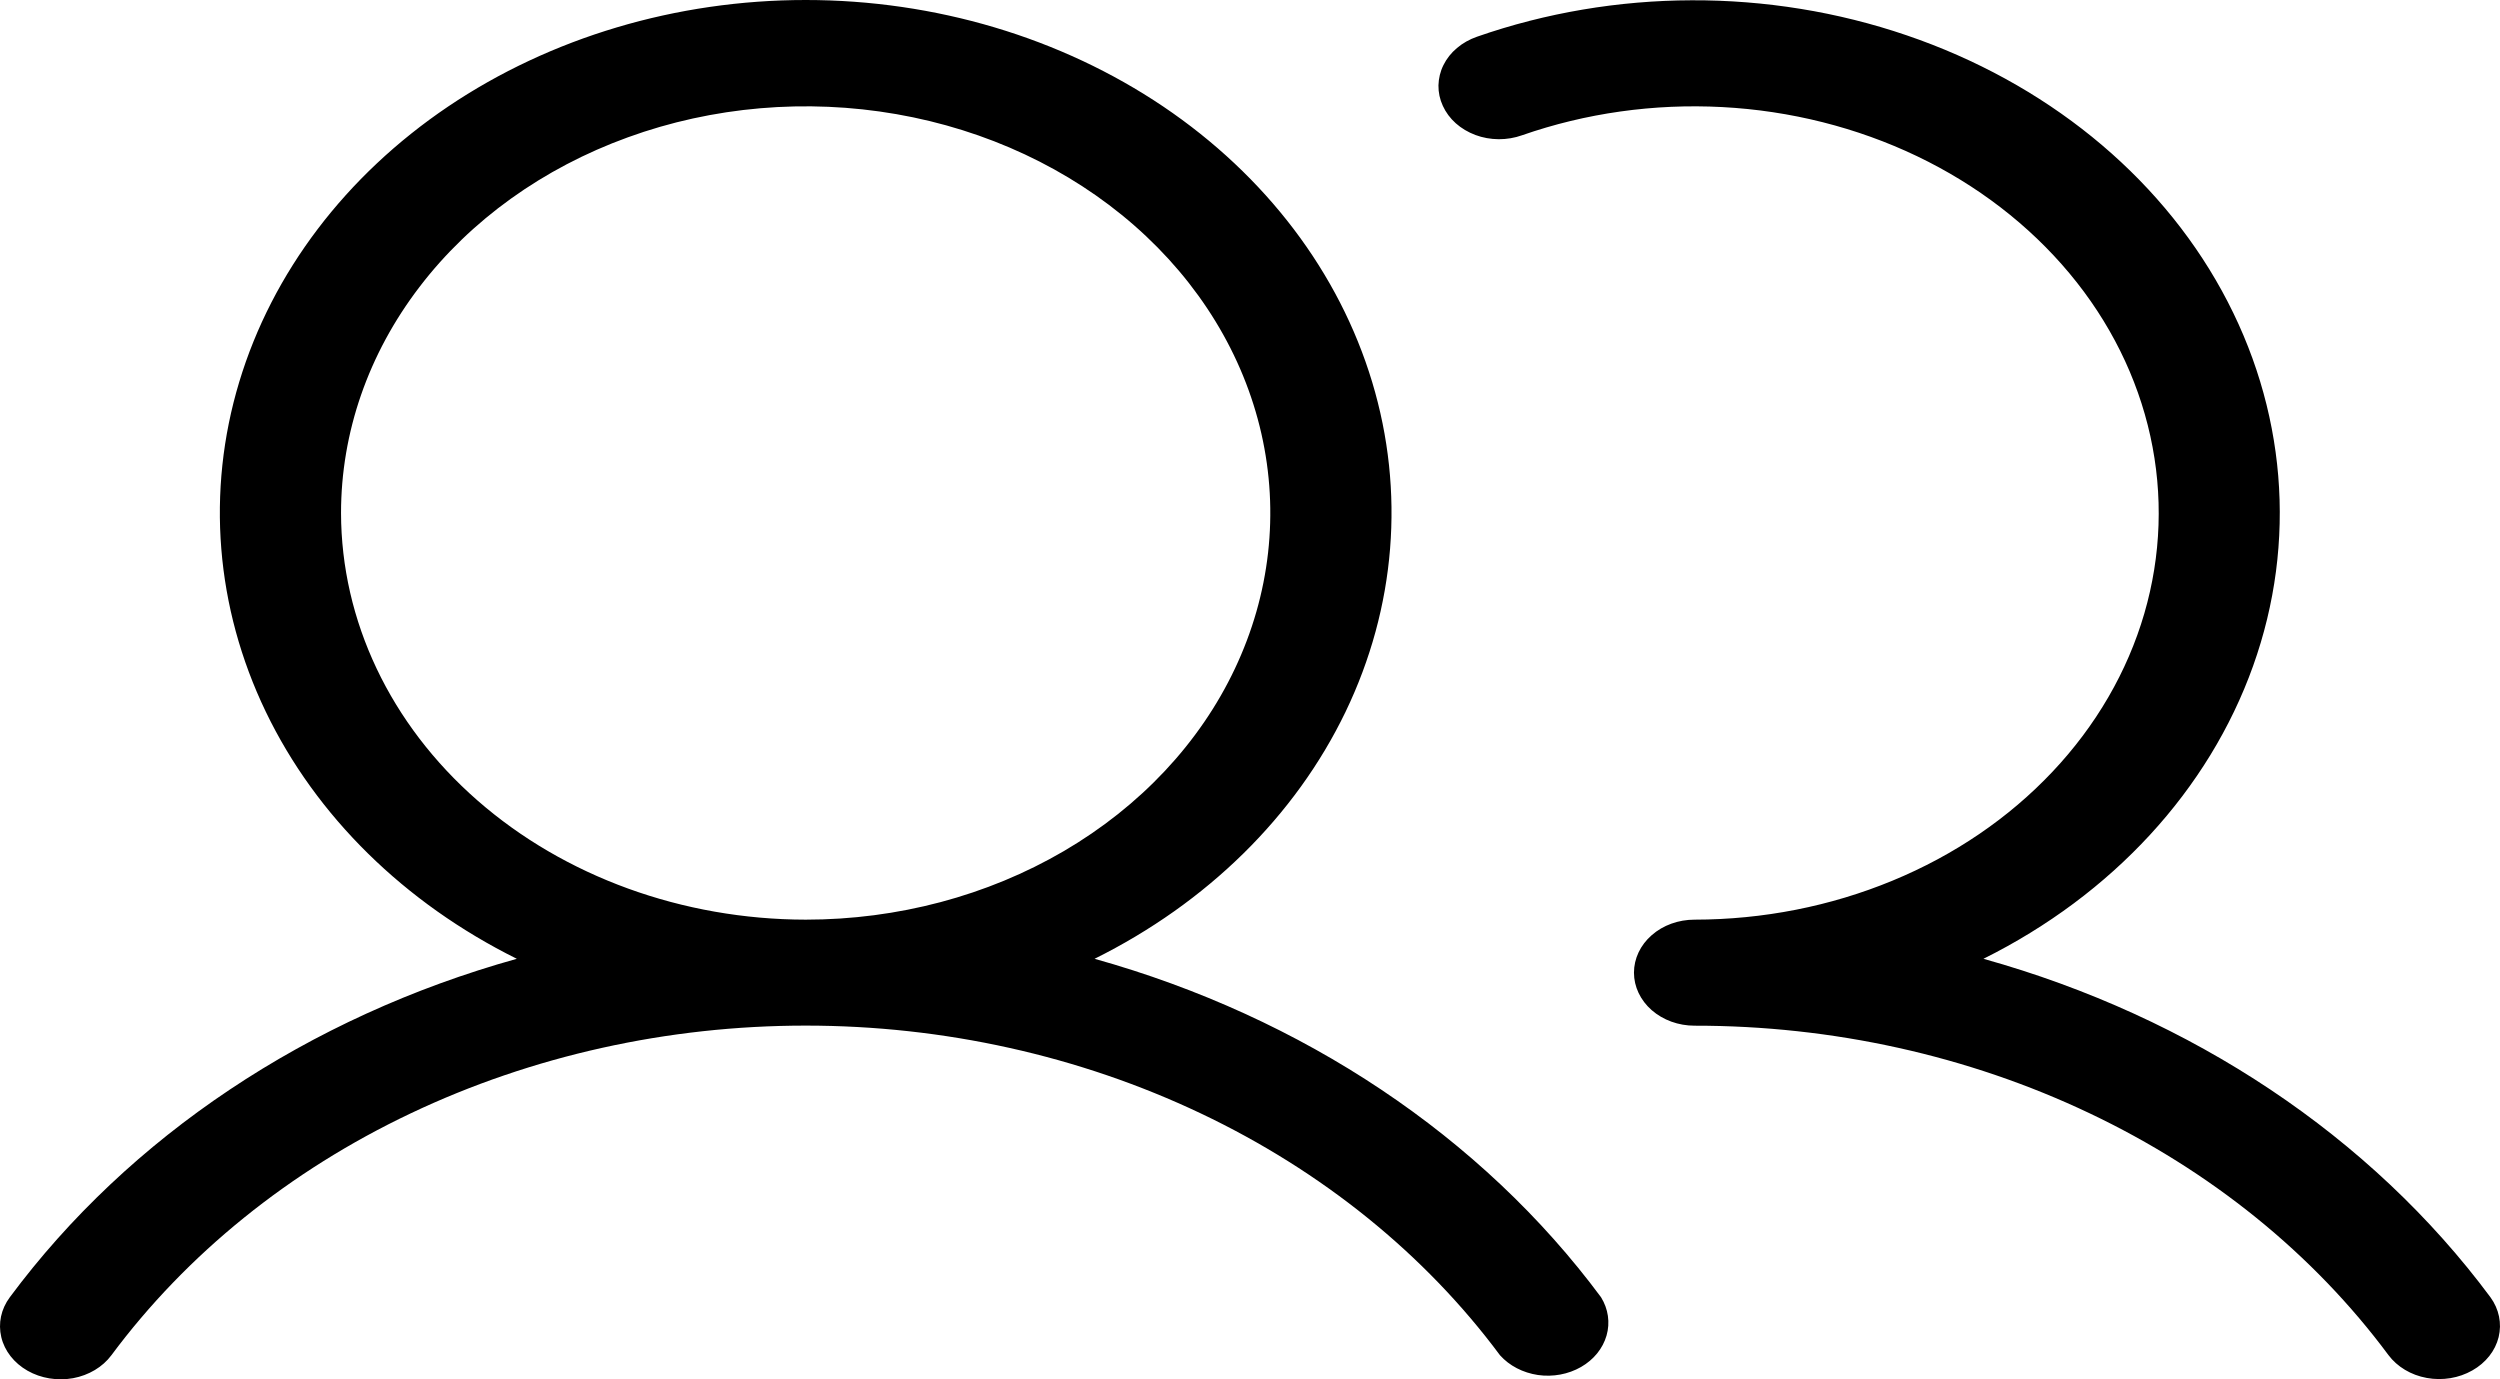 <svg width="29" height="16" viewBox="0 0 29 16" fill="none" xmlns="http://www.w3.org/2000/svg">
<path d="M12.697 11.122C14.002 10.474 15.026 9.467 15.609 8.256C16.191 7.046 16.3 5.701 15.917 4.431C15.534 3.161 14.682 2.038 13.494 1.236C12.305 0.435 10.847 0 9.346 0C7.845 0 6.387 0.435 5.198 1.236C4.01 2.038 3.158 3.161 2.775 4.431C2.392 5.701 2.501 7.046 3.083 8.256C3.666 9.467 4.69 10.474 5.995 11.122C3.575 11.797 1.498 13.184 0.114 15.048C0.012 15.185 -0.023 15.351 0.015 15.511C0.053 15.671 0.163 15.811 0.319 15.9C0.475 15.989 0.665 16.02 0.848 15.987C1.03 15.953 1.19 15.858 1.292 15.721C2.164 14.547 3.358 13.582 4.764 12.915C6.171 12.247 7.746 11.897 9.346 11.897C10.946 11.897 12.521 12.247 13.928 12.915C15.334 13.582 16.528 14.547 17.4 15.721C17.509 15.843 17.666 15.924 17.84 15.95C18.014 15.975 18.192 15.942 18.34 15.857C18.488 15.772 18.593 15.642 18.636 15.492C18.679 15.342 18.656 15.184 18.572 15.048C17.19 13.185 15.114 11.798 12.697 11.122ZM3.956 5.951C3.956 5.018 4.272 4.106 4.865 3.33C5.457 2.554 6.299 1.95 7.283 1.593C8.268 1.235 9.352 1.142 10.398 1.324C11.443 1.506 12.403 1.955 13.157 2.615C13.911 3.275 14.424 4.115 14.632 5.03C14.84 5.945 14.733 6.894 14.325 7.756C13.918 8.618 13.227 9.354 12.34 9.873C11.454 10.391 10.412 10.668 9.346 10.668C7.917 10.666 6.547 10.168 5.537 9.284C4.527 8.4 3.958 7.201 3.956 5.951ZM28.679 15.897C28.523 15.986 28.333 16.018 28.15 15.984C27.968 15.951 27.808 15.855 27.706 15.719C26.835 14.545 25.643 13.58 24.237 12.913C22.831 12.245 21.256 11.897 19.657 11.898C19.47 11.898 19.292 11.833 19.16 11.718C19.028 11.602 18.954 11.446 18.954 11.283C18.954 11.12 19.028 10.963 19.16 10.848C19.292 10.732 19.47 10.668 19.657 10.668C20.451 10.667 21.234 10.513 21.952 10.216C22.67 9.92 23.304 9.488 23.809 8.952C24.314 8.417 24.678 7.79 24.874 7.117C25.07 6.444 25.094 5.741 24.944 5.059C24.794 4.377 24.474 3.732 24.006 3.171C23.538 2.61 22.935 2.146 22.238 1.812C21.542 1.479 20.77 1.284 19.978 1.242C19.186 1.2 18.393 1.312 17.656 1.569C17.57 1.6 17.478 1.615 17.385 1.615C17.292 1.614 17.2 1.598 17.115 1.566C17.03 1.534 16.952 1.488 16.887 1.43C16.822 1.372 16.771 1.303 16.737 1.228C16.702 1.153 16.685 1.072 16.686 0.991C16.688 0.91 16.707 0.829 16.744 0.755C16.781 0.68 16.834 0.613 16.901 0.557C16.968 0.5 17.047 0.456 17.133 0.426C18.732 -0.132 20.514 -0.138 22.118 0.41C23.722 0.957 25.029 2.016 25.774 3.374C26.52 4.732 26.65 6.287 26.136 7.725C25.622 9.163 24.505 10.377 23.008 11.122C25.427 11.797 27.505 13.184 28.889 15.048C28.989 15.185 29.023 15.352 28.984 15.511C28.945 15.67 28.835 15.809 28.679 15.897Z" fill="black"/>
</svg>
